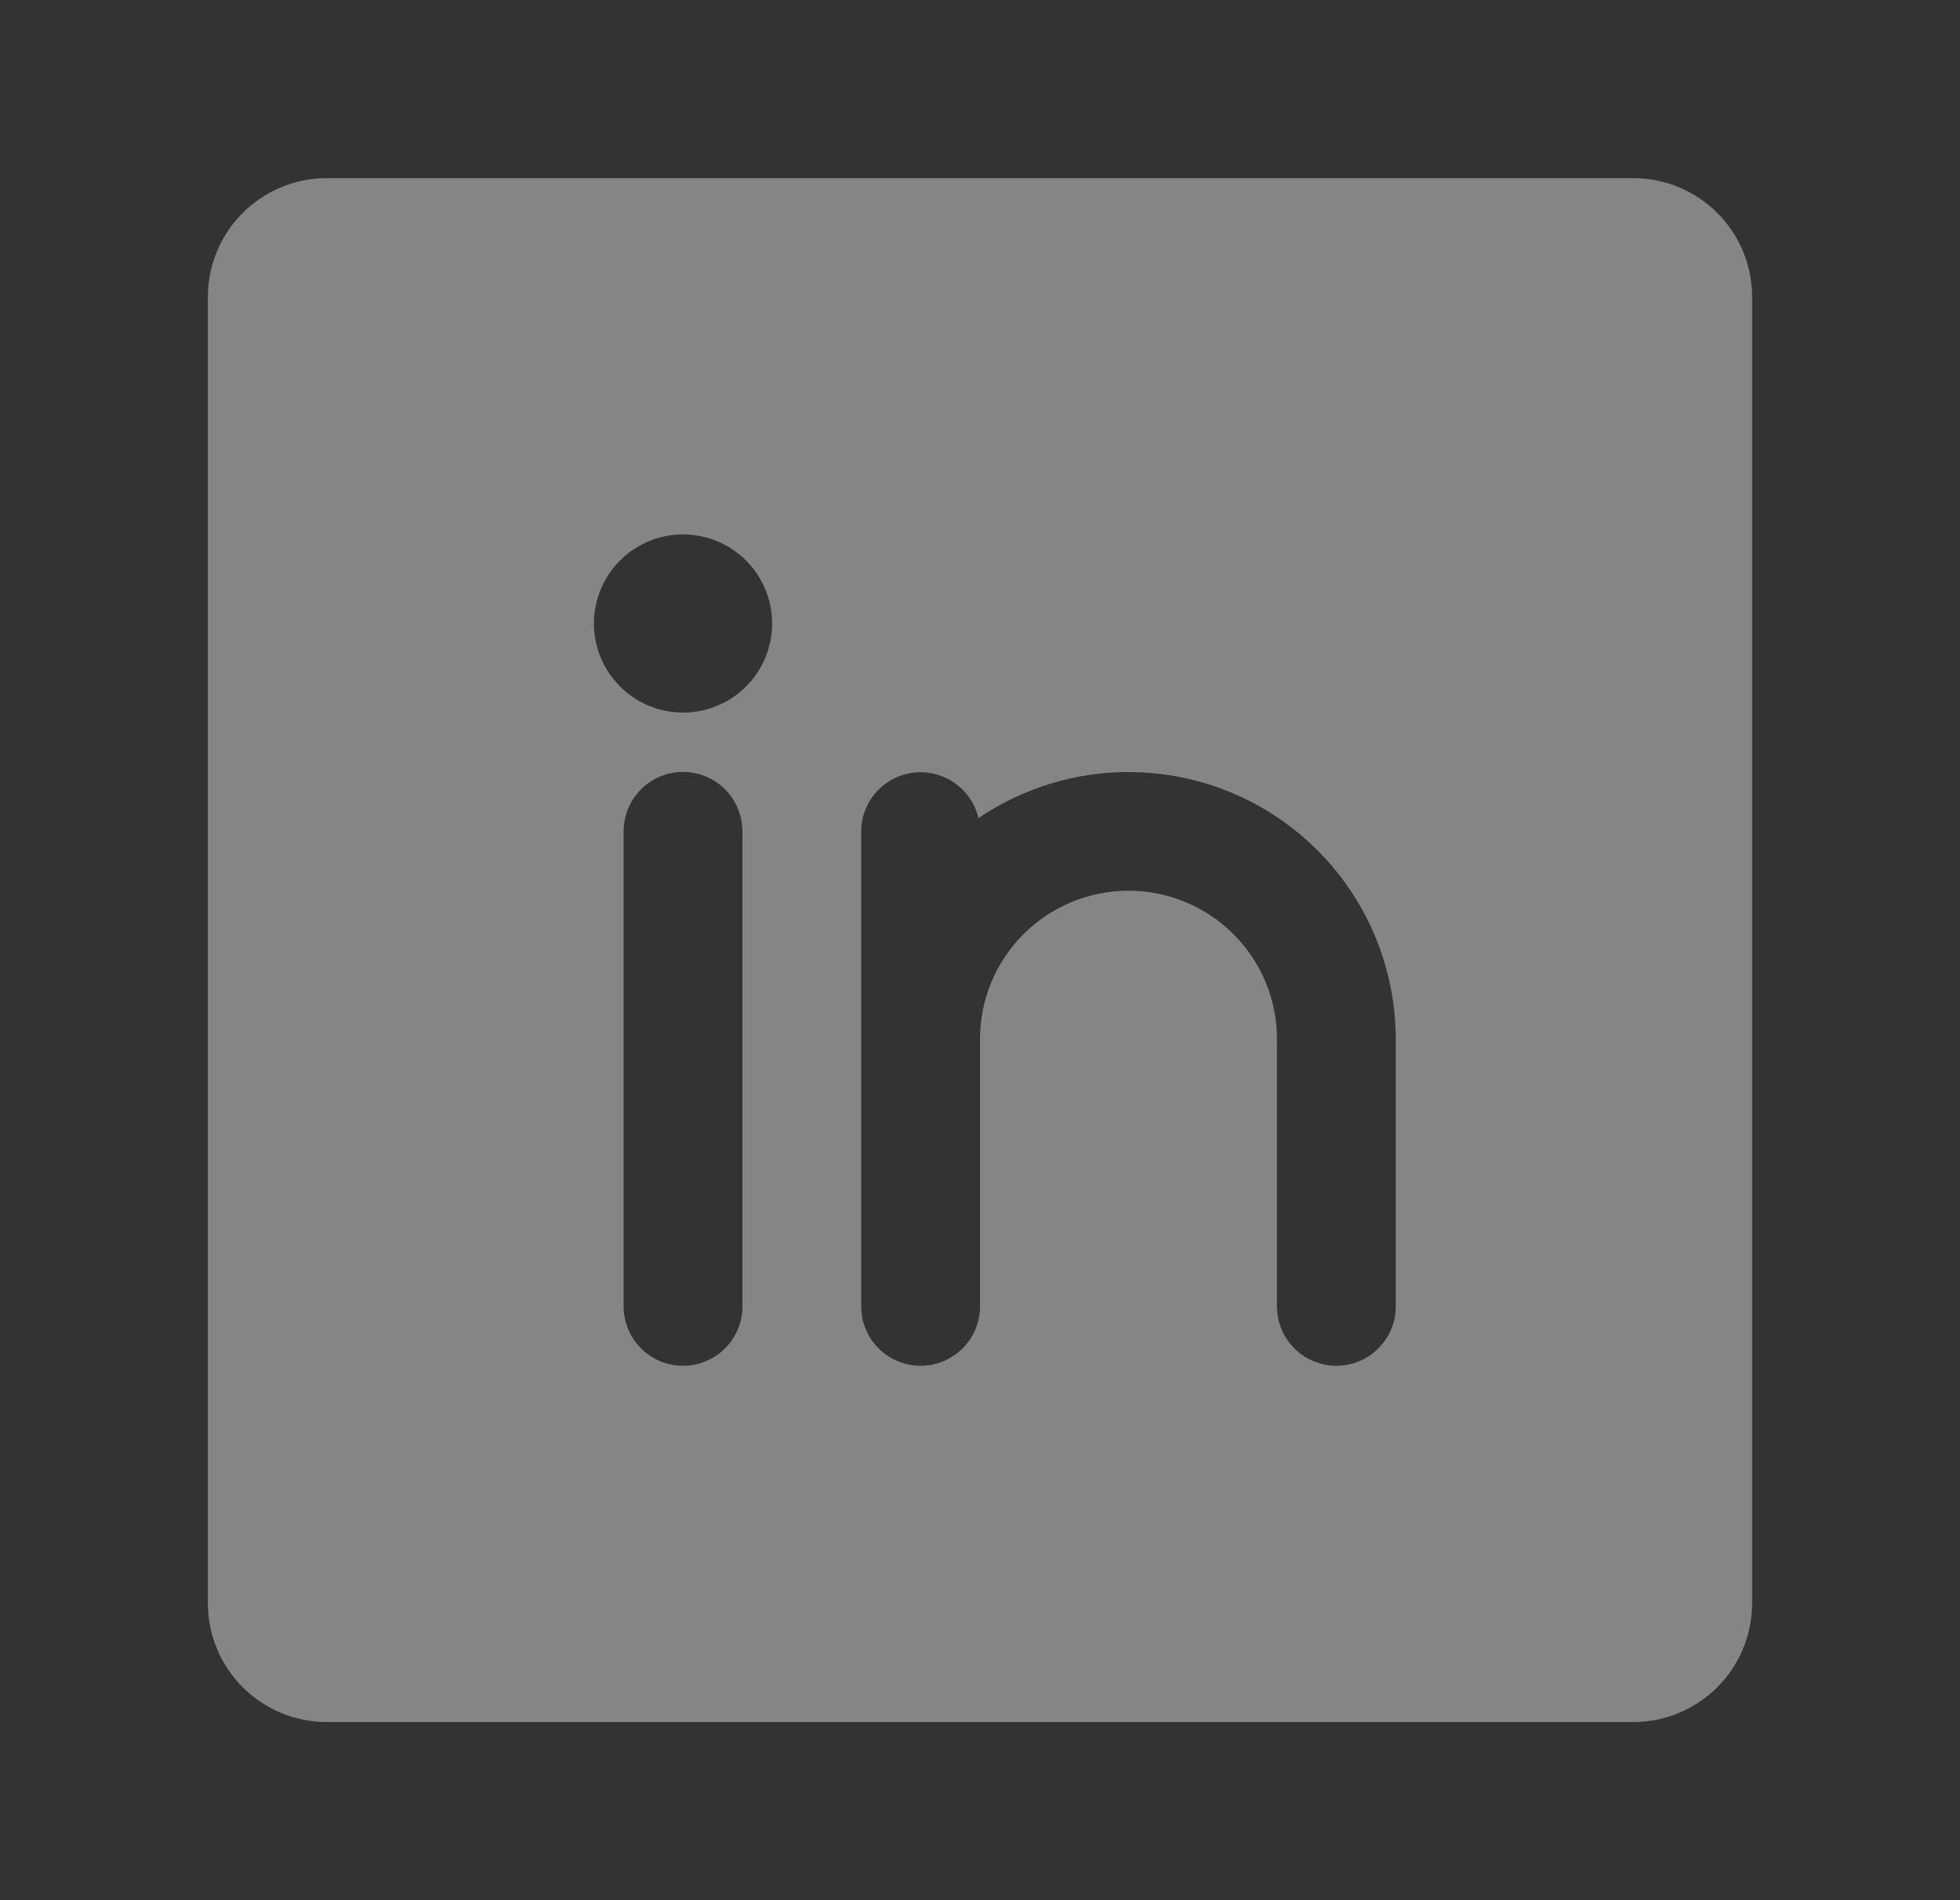 <svg width="33" height="32" viewBox="0 0 33 32" fill="none" xmlns="http://www.w3.org/2000/svg">
<rect x="0" y="0" width="33" height="32" fill="#333333" stroke="none"/>
<g opacity="0.4">
<path d="M27.5 3H5.5C4.97 3 4.461 3.211 4.086 3.586C3.711 3.961 3.5 4.47 3.5 5V27C3.5 27.53 3.711 28.039 4.086 28.414C4.461 28.789 4.97 29 5.5 29H27.5C28.03 29 28.539 28.789 28.914 28.414C29.289 28.039 29.5 27.53 29.5 27V5C29.5 4.47 29.289 3.961 28.914 3.586C28.539 3.211 28.03 3 27.5 3ZM12.5 22C12.5 22.265 12.395 22.52 12.207 22.707C12.02 22.895 11.765 23 11.5 23C11.235 23 10.98 22.895 10.793 22.707C10.605 22.52 10.5 22.265 10.5 22V14C10.5 13.735 10.605 13.48 10.793 13.293C10.98 13.105 11.235 13 11.5 13C11.765 13 12.02 13.105 12.207 13.293C12.395 13.48 12.5 13.735 12.5 14V22ZM11.5 12C11.203 12 10.913 11.912 10.667 11.747C10.42 11.582 10.228 11.348 10.114 11.074C10.001 10.8 9.971 10.498 10.029 10.207C10.087 9.916 10.23 9.649 10.439 9.439C10.649 9.23 10.916 9.087 11.207 9.029C11.498 8.971 11.8 9.001 12.074 9.114C12.348 9.228 12.582 9.42 12.747 9.667C12.912 9.913 13 10.203 13 10.5C13 10.898 12.842 11.279 12.561 11.561C12.279 11.842 11.898 12 11.5 12ZM23.5 22C23.5 22.265 23.395 22.52 23.207 22.707C23.02 22.895 22.765 23 22.5 23C22.235 23 21.98 22.895 21.793 22.707C21.605 22.52 21.5 22.265 21.5 22V17.5C21.5 16.837 21.237 16.201 20.768 15.732C20.299 15.263 19.663 15 19 15C18.337 15 17.701 15.263 17.232 15.732C16.763 16.201 16.5 16.837 16.5 17.5V22C16.5 22.265 16.395 22.52 16.207 22.707C16.02 22.895 15.765 23 15.5 23C15.235 23 14.98 22.895 14.793 22.707C14.605 22.52 14.5 22.265 14.5 22V14C14.501 13.755 14.592 13.519 14.756 13.337C14.92 13.155 15.145 13.039 15.388 13.011C15.631 12.984 15.876 13.047 16.076 13.188C16.277 13.329 16.418 13.539 16.474 13.777C17.15 13.319 17.939 13.053 18.755 13.008C19.571 12.964 20.384 13.142 21.107 13.525C21.829 13.908 22.433 14.48 22.855 15.18C23.277 15.881 23.5 16.683 23.5 17.5V22Z" fill="white"/>
</g>
</svg>
